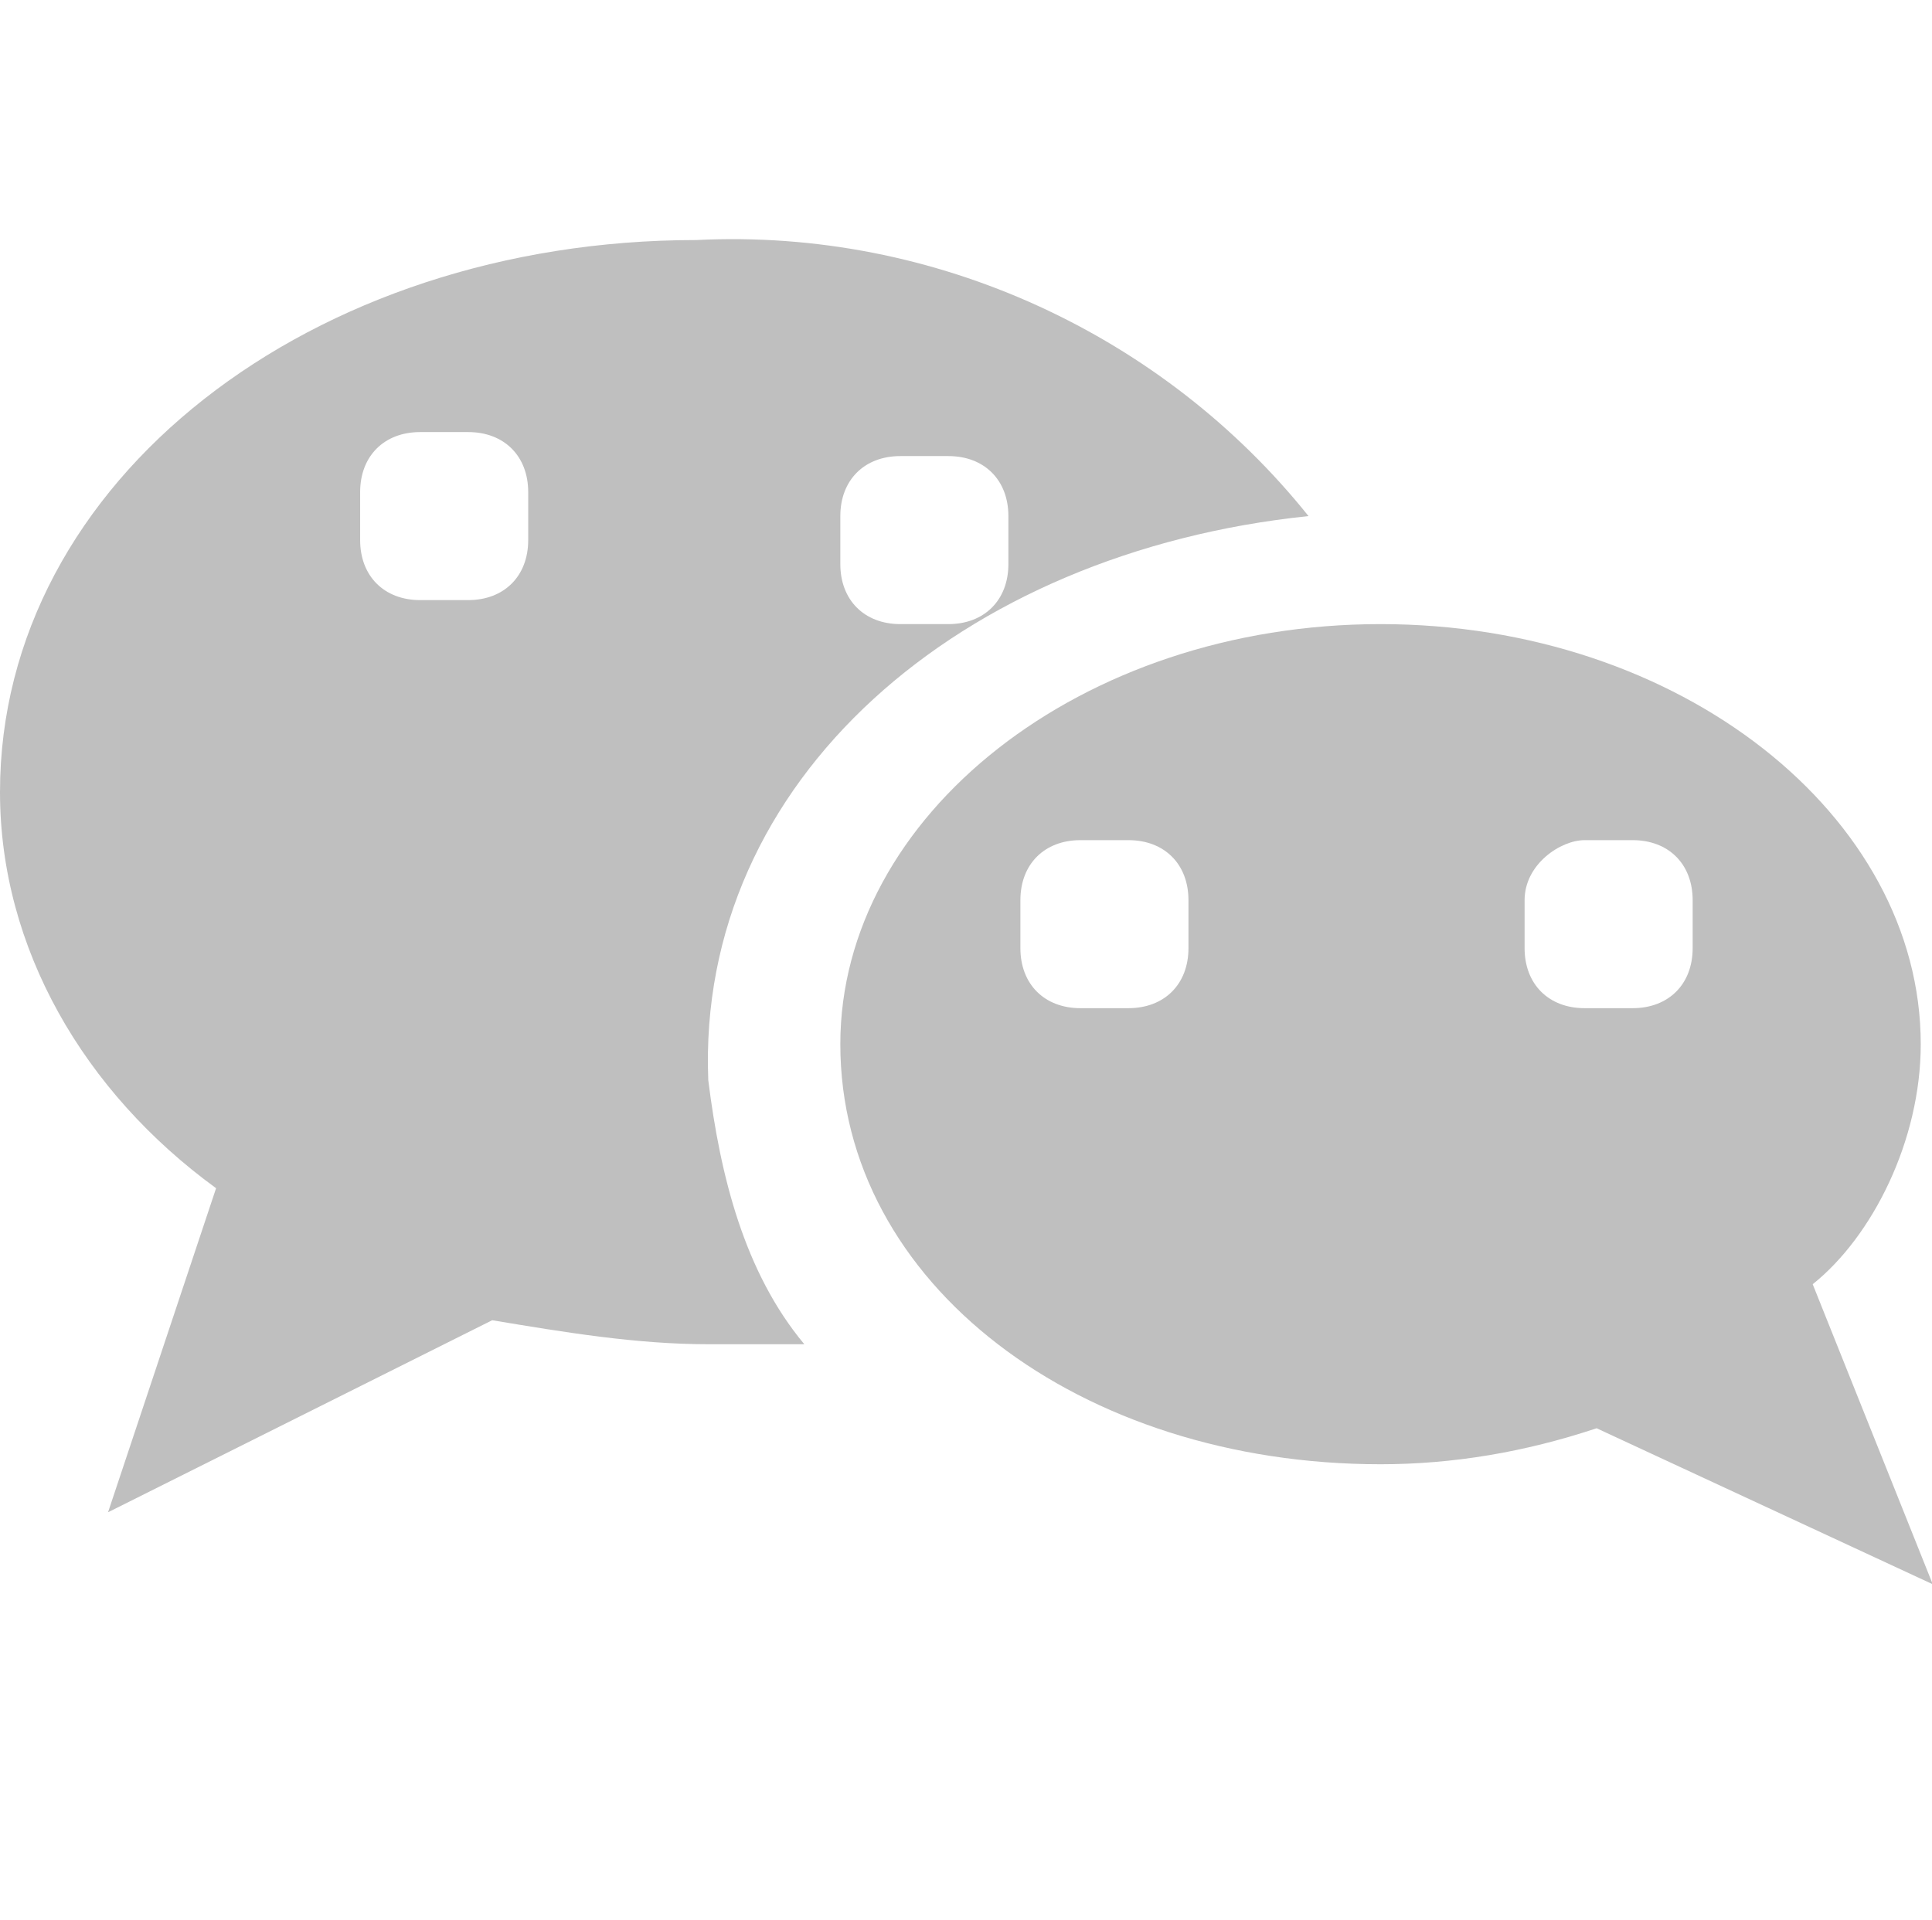 <?xml version="1.0" standalone="no"?><!DOCTYPE svg PUBLIC "-//W3C//DTD SVG 1.1//EN" "http://www.w3.org/Graphics/SVG/1.1/DTD/svg11.dtd"><svg t="1730357507402" class="icon" viewBox="0 0 1030 1024" version="1.1" xmlns="http://www.w3.org/2000/svg" p-id="15588" xmlns:xlink="http://www.w3.org/1999/xlink" width="201.172" height="200"><path d="M697.6 275.2C620.8 179.2 499.2 121.6 371.2 128 166.4 128 0 256 0 422.4c0 83.2 44.8 160 115.2 211.2l-57.6 172.8L262.4 704c38.4 6.4 76.8 12.8 115.2 12.8h51.2c-32-38.4-44.8-89.6-51.2-140.8-6.4-160 134.4-281.6 320-300.8zM448 275.2c0-19.2 12.8-32 32-32h25.6c19.2 0 32 12.8 32 32v25.6c0 19.2-12.8 32-32 32h-25.6c-19.2 0-32-12.8-32-32v-25.6z m-166.4 12.8c0 19.2-12.8 32-32 32h-25.6c-19.2 0-32-12.8-32-32v-25.6c0-19.2 12.8-32 32-32h25.6c19.2 0 32 12.8 32 32v25.6z" fill="#bfbfbf" p-id="15589"></path><path d="M1024 556.8c0-121.6-128-224-288-224S448 435.2 448 556.8c0 128 128 224 288 224 38.4 0 76.8-6.4 115.2-19.2l179.2 83.2-64-160c32-25.6 57.6-76.8 57.6-128z m-390.4-51.2c0 19.2-12.8 32-32 32H576c-19.2 0-32-12.8-32-32v-25.6c0-19.2 12.8-32 32-32h25.6c19.2 0 32 12.8 32 32v25.6z m268.8 0c0 19.2-12.8 32-32 32h-25.6c-19.2 0-32-12.8-32-32v-25.6c0-19.2 19.2-32 32-32h25.6c19.2 0 32 12.8 32 32v25.6z" fill="#bfbfbf" p-id="15590"></path></svg>